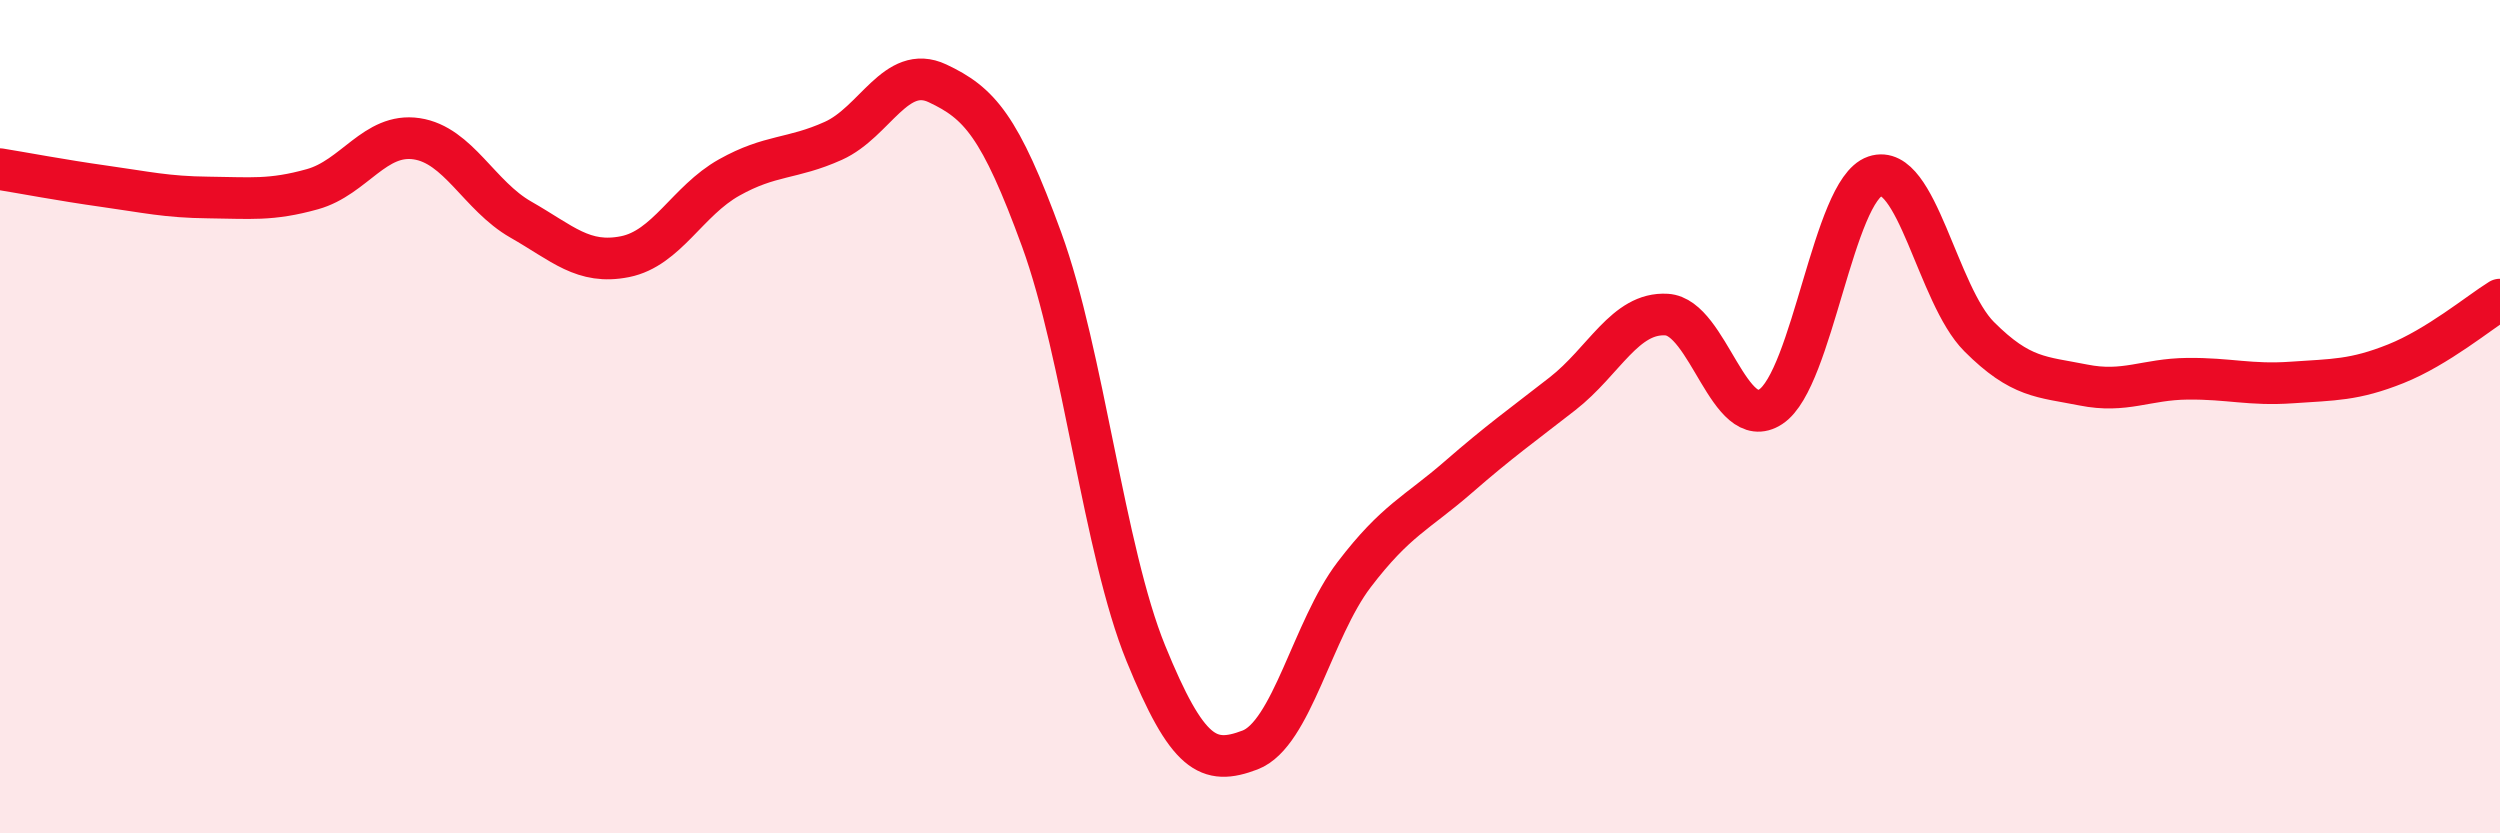 
    <svg width="60" height="20" viewBox="0 0 60 20" xmlns="http://www.w3.org/2000/svg">
      <path
        d="M 0,4.06 C 0.5,4.14 1.5,4.33 2.5,4.47 C 3.5,4.61 4,4.73 5,4.74 C 6,4.75 6.5,4.82 7.5,4.54 C 8.5,4.26 9,3.18 10,3.33 C 11,3.48 11.5,4.7 12.5,5.27 C 13.5,5.84 14,6.36 15,6.16 C 16,5.96 16.5,4.82 17.5,4.26 C 18.5,3.7 19,3.83 20,3.38 C 21,2.93 21.5,1.53 22.5,2 C 23.5,2.47 24,3.01 25,5.75 C 26,8.49 26.5,13.23 27.5,15.68 C 28.5,18.13 29,18.38 30,18 C 31,17.62 31.5,15.1 32.5,13.79 C 33.5,12.48 34,12.32 35,11.45 C 36,10.58 36.5,10.23 37.5,9.45 C 38.5,8.67 39,7.49 40,7.55 C 41,7.61 41.5,10.42 42.5,9.76 C 43.5,9.1 44,4.57 45,4.23 C 46,3.89 46.5,7.08 47.5,8.08 C 48.5,9.08 49,9.04 50,9.24 C 51,9.44 51.5,9.1 52.5,9.09 C 53.5,9.08 54,9.25 55,9.18 C 56,9.11 56.5,9.13 57.5,8.73 C 58.5,8.33 59.5,7.5 60,7.19L60 20L0 20Z"
        fill="#EB0A25"
        opacity="0.1"
        stroke-linecap="round"
        stroke-linejoin="round"
      />
      <path
        d="M 0,4.06 C 0.5,4.14 1.5,4.33 2.5,4.47 C 3.5,4.61 4,4.73 5,4.74 C 6,4.75 6.5,4.82 7.5,4.54 C 8.5,4.26 9,3.18 10,3.33 C 11,3.48 11.5,4.7 12.5,5.27 C 13.5,5.84 14,6.36 15,6.16 C 16,5.96 16.5,4.82 17.5,4.26 C 18.5,3.7 19,3.83 20,3.38 C 21,2.93 21.5,1.53 22.5,2 C 23.5,2.47 24,3.01 25,5.75 C 26,8.49 26.5,13.23 27.5,15.68 C 28.5,18.13 29,18.38 30,18 C 31,17.62 31.5,15.1 32.5,13.79 C 33.5,12.48 34,12.32 35,11.45 C 36,10.58 36.5,10.23 37.5,9.45 C 38.5,8.67 39,7.49 40,7.55 C 41,7.61 41.5,10.42 42.5,9.76 C 43.5,9.1 44,4.57 45,4.23 C 46,3.89 46.5,7.08 47.5,8.08 C 48.5,9.08 49,9.04 50,9.24 C 51,9.44 51.5,9.1 52.5,9.09 C 53.5,9.08 54,9.25 55,9.18 C 56,9.11 56.5,9.13 57.5,8.73 C 58.5,8.33 59.5,7.5 60,7.19"
        stroke="#EB0A25"
        stroke-width="1"
        fill="none"
        stroke-linecap="round"
        stroke-linejoin="round"
      />
    </svg>
  